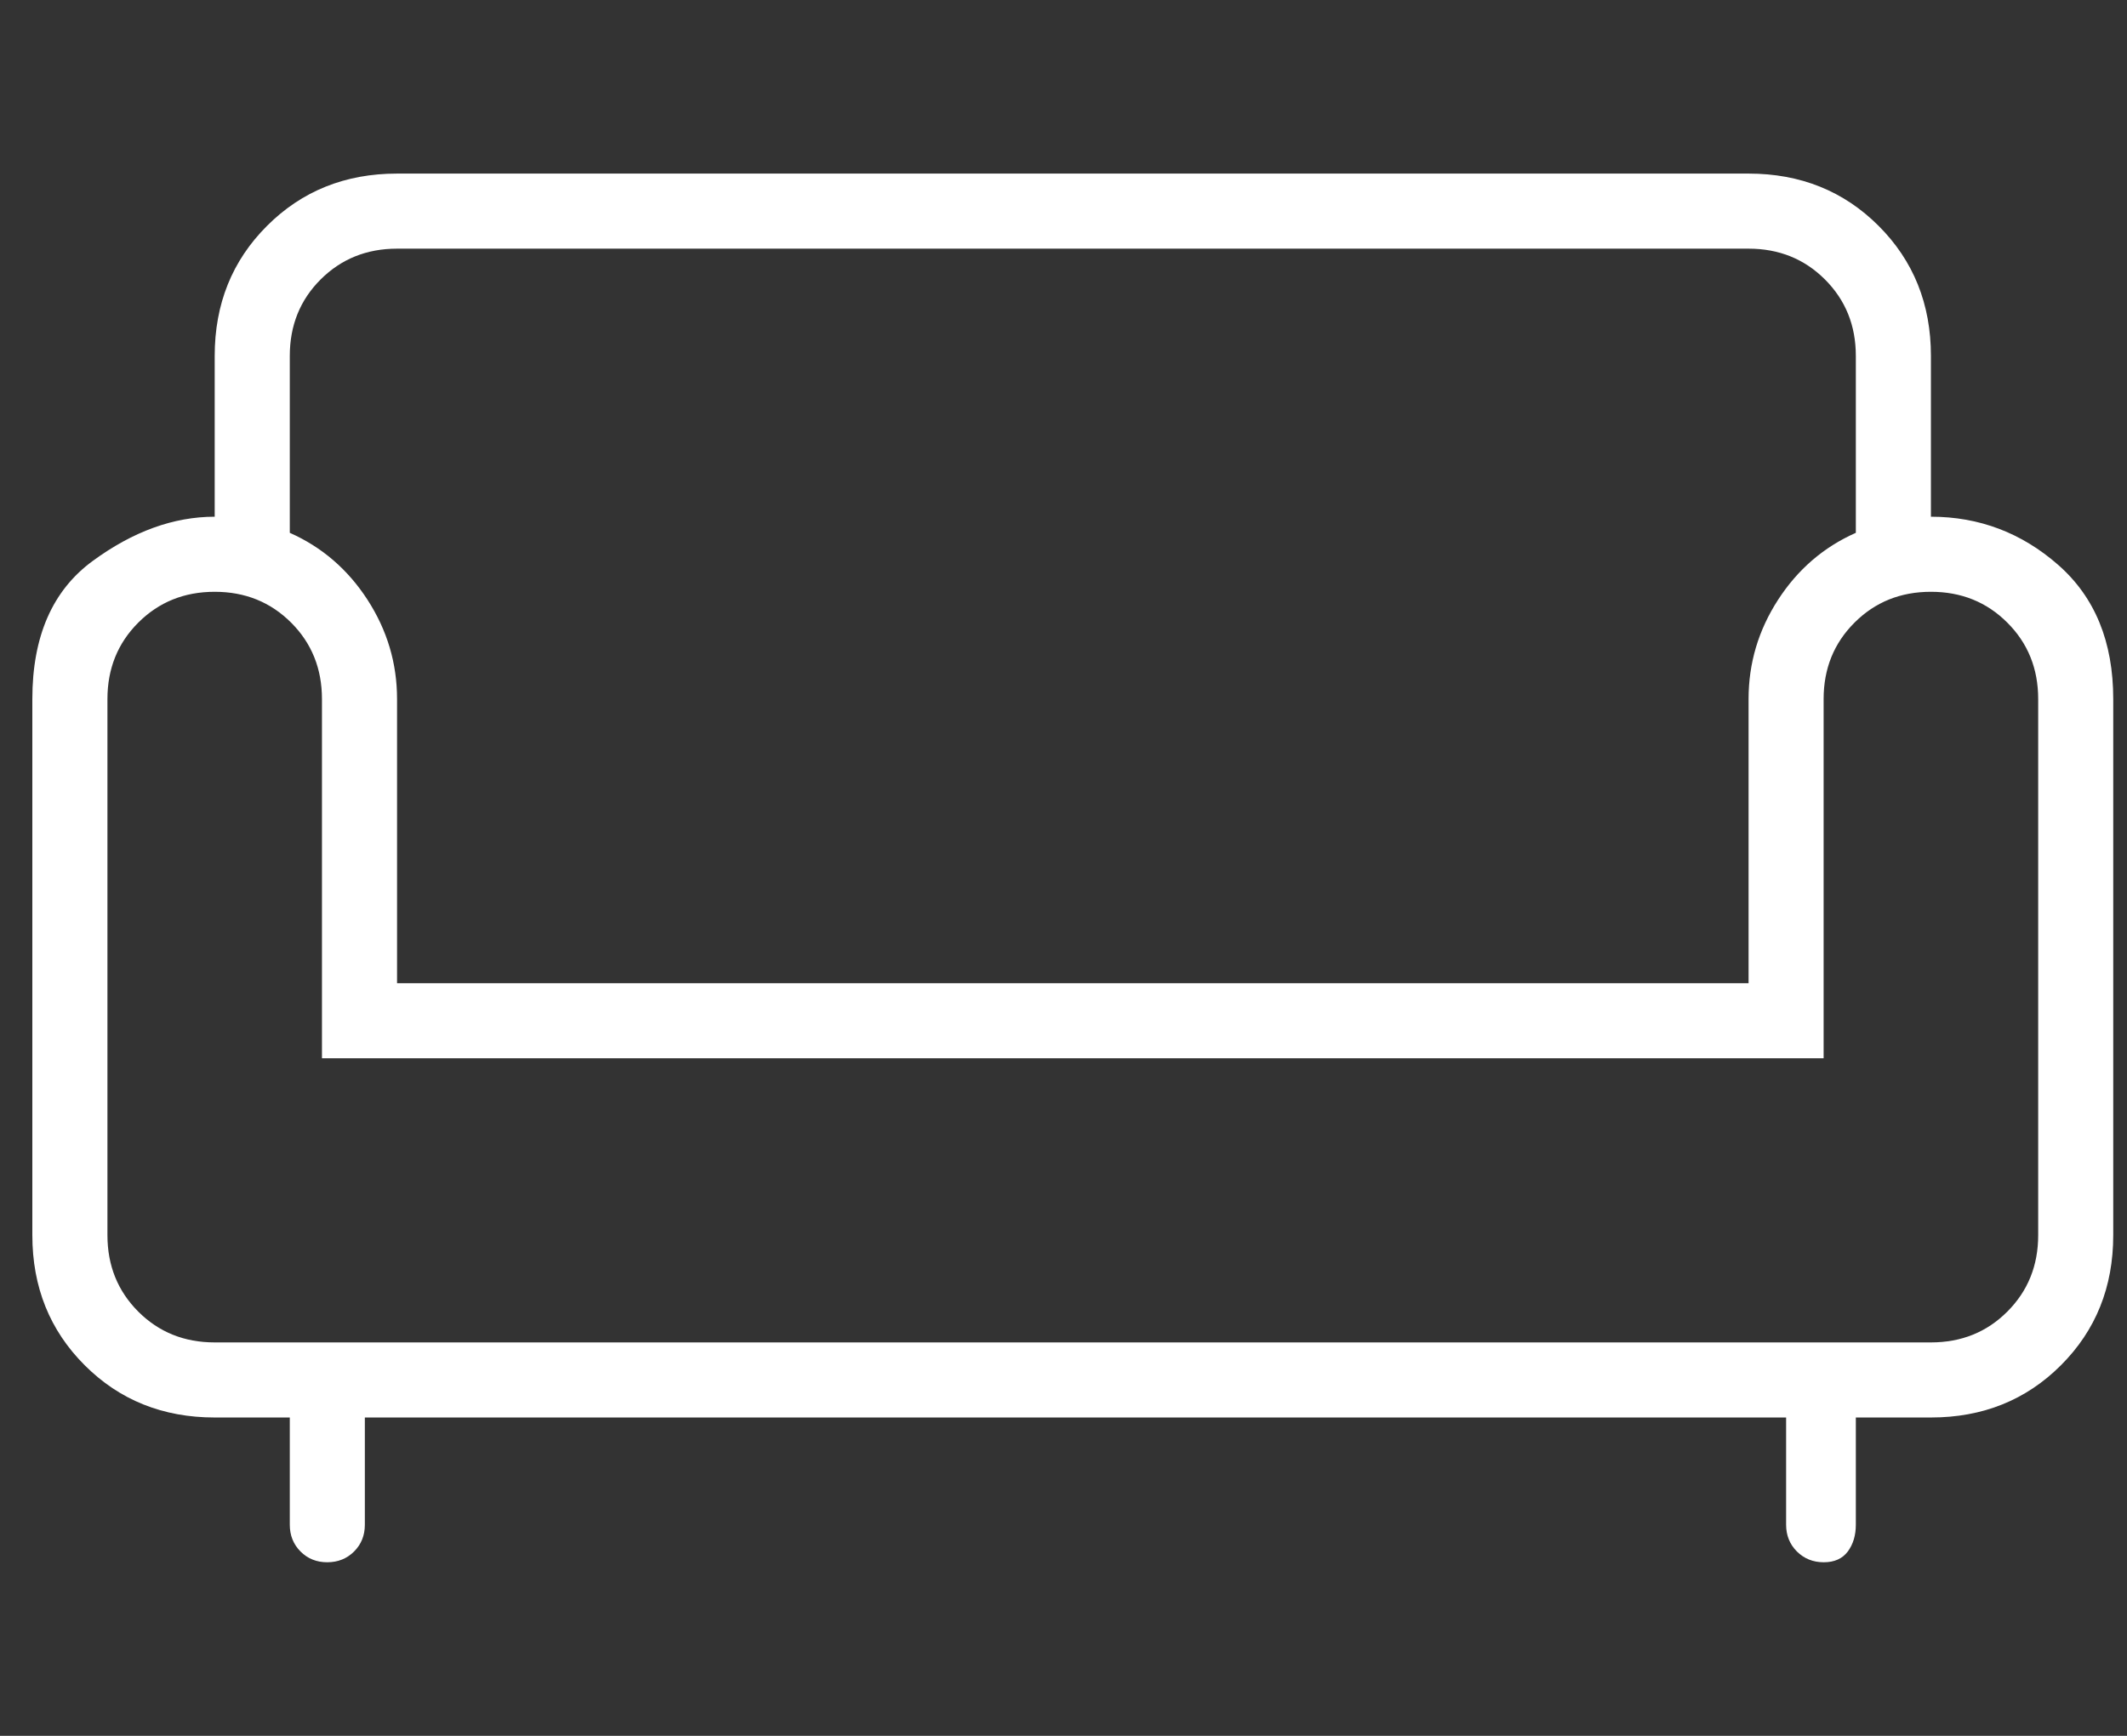 <?xml version="1.0" encoding="UTF-8"?>
<svg xmlns="http://www.w3.org/2000/svg" width="49" height="40" viewBox="0 0 49 40" fill="none">
  <rect x="0" y="0" width="49" height="40" fill="#333333" stroke="none"/>
  <path d="M7.538 36C7.293 36 7.087 35.917 6.923 35.752C6.758 35.586 6.676 35.38 6.676 35.135V32.664H4.946C3.752 32.664 2.753 32.263 1.95 31.459C1.147 30.656 0.745 29.658 0.745 28.463V16.108C0.745 14.667 1.208 13.606 2.135 12.927C3.062 12.247 3.999 11.907 4.946 11.907V8.201C4.946 7.006 5.347 6.008 6.151 5.205C6.954 4.402 7.952 4 9.147 4H40.282C41.476 4 42.475 4.402 43.278 5.205C44.081 6.008 44.483 7.006 44.483 8.201V11.907C45.594 11.907 46.573 12.278 47.417 13.019C48.261 13.761 48.683 14.79 48.683 16.108V28.463C48.683 29.658 48.282 30.656 47.479 31.459C46.676 32.263 45.677 32.664 44.483 32.664H42.753V35.135C42.753 35.38 42.691 35.586 42.568 35.752C42.444 35.917 42.26 36 42.014 36C41.768 36 41.562 35.917 41.396 35.752C41.23 35.586 41.147 35.38 41.147 35.135V32.664H8.405V35.135C8.405 35.382 8.322 35.588 8.156 35.753C7.99 35.918 7.784 36 7.538 36ZM4.946 30.934H44.483C45.183 30.934 45.77 30.698 46.243 30.224C46.717 29.75 46.954 29.163 46.954 28.463V16.108C46.954 15.408 46.717 14.821 46.243 14.348C45.77 13.874 45.183 13.637 44.483 13.637C43.782 13.637 43.196 13.874 42.722 14.348C42.248 14.821 42.011 15.408 42.011 16.108V24.386H7.417V16.108C7.417 15.408 7.18 14.821 6.707 14.348C6.233 13.874 5.646 13.637 4.946 13.637C4.246 13.637 3.659 13.874 3.185 14.348C2.712 14.821 2.475 15.408 2.475 16.108V28.463C2.475 29.163 2.712 29.75 3.185 30.224C3.659 30.698 4.246 30.934 4.946 30.934ZM9.147 22.656H40.282V16.108C40.282 15.284 40.508 14.523 40.961 13.822C41.414 13.122 42.011 12.607 42.753 12.278V8.201C42.753 7.501 42.516 6.914 42.042 6.44C41.569 5.967 40.982 5.73 40.282 5.73H9.147C8.447 5.73 7.86 5.967 7.386 6.44C6.912 6.914 6.676 7.501 6.676 8.201V12.278C7.417 12.607 8.014 13.122 8.467 13.822C8.92 14.523 9.147 15.284 9.147 16.108V22.656Z" fill="white"></path>
</svg>
